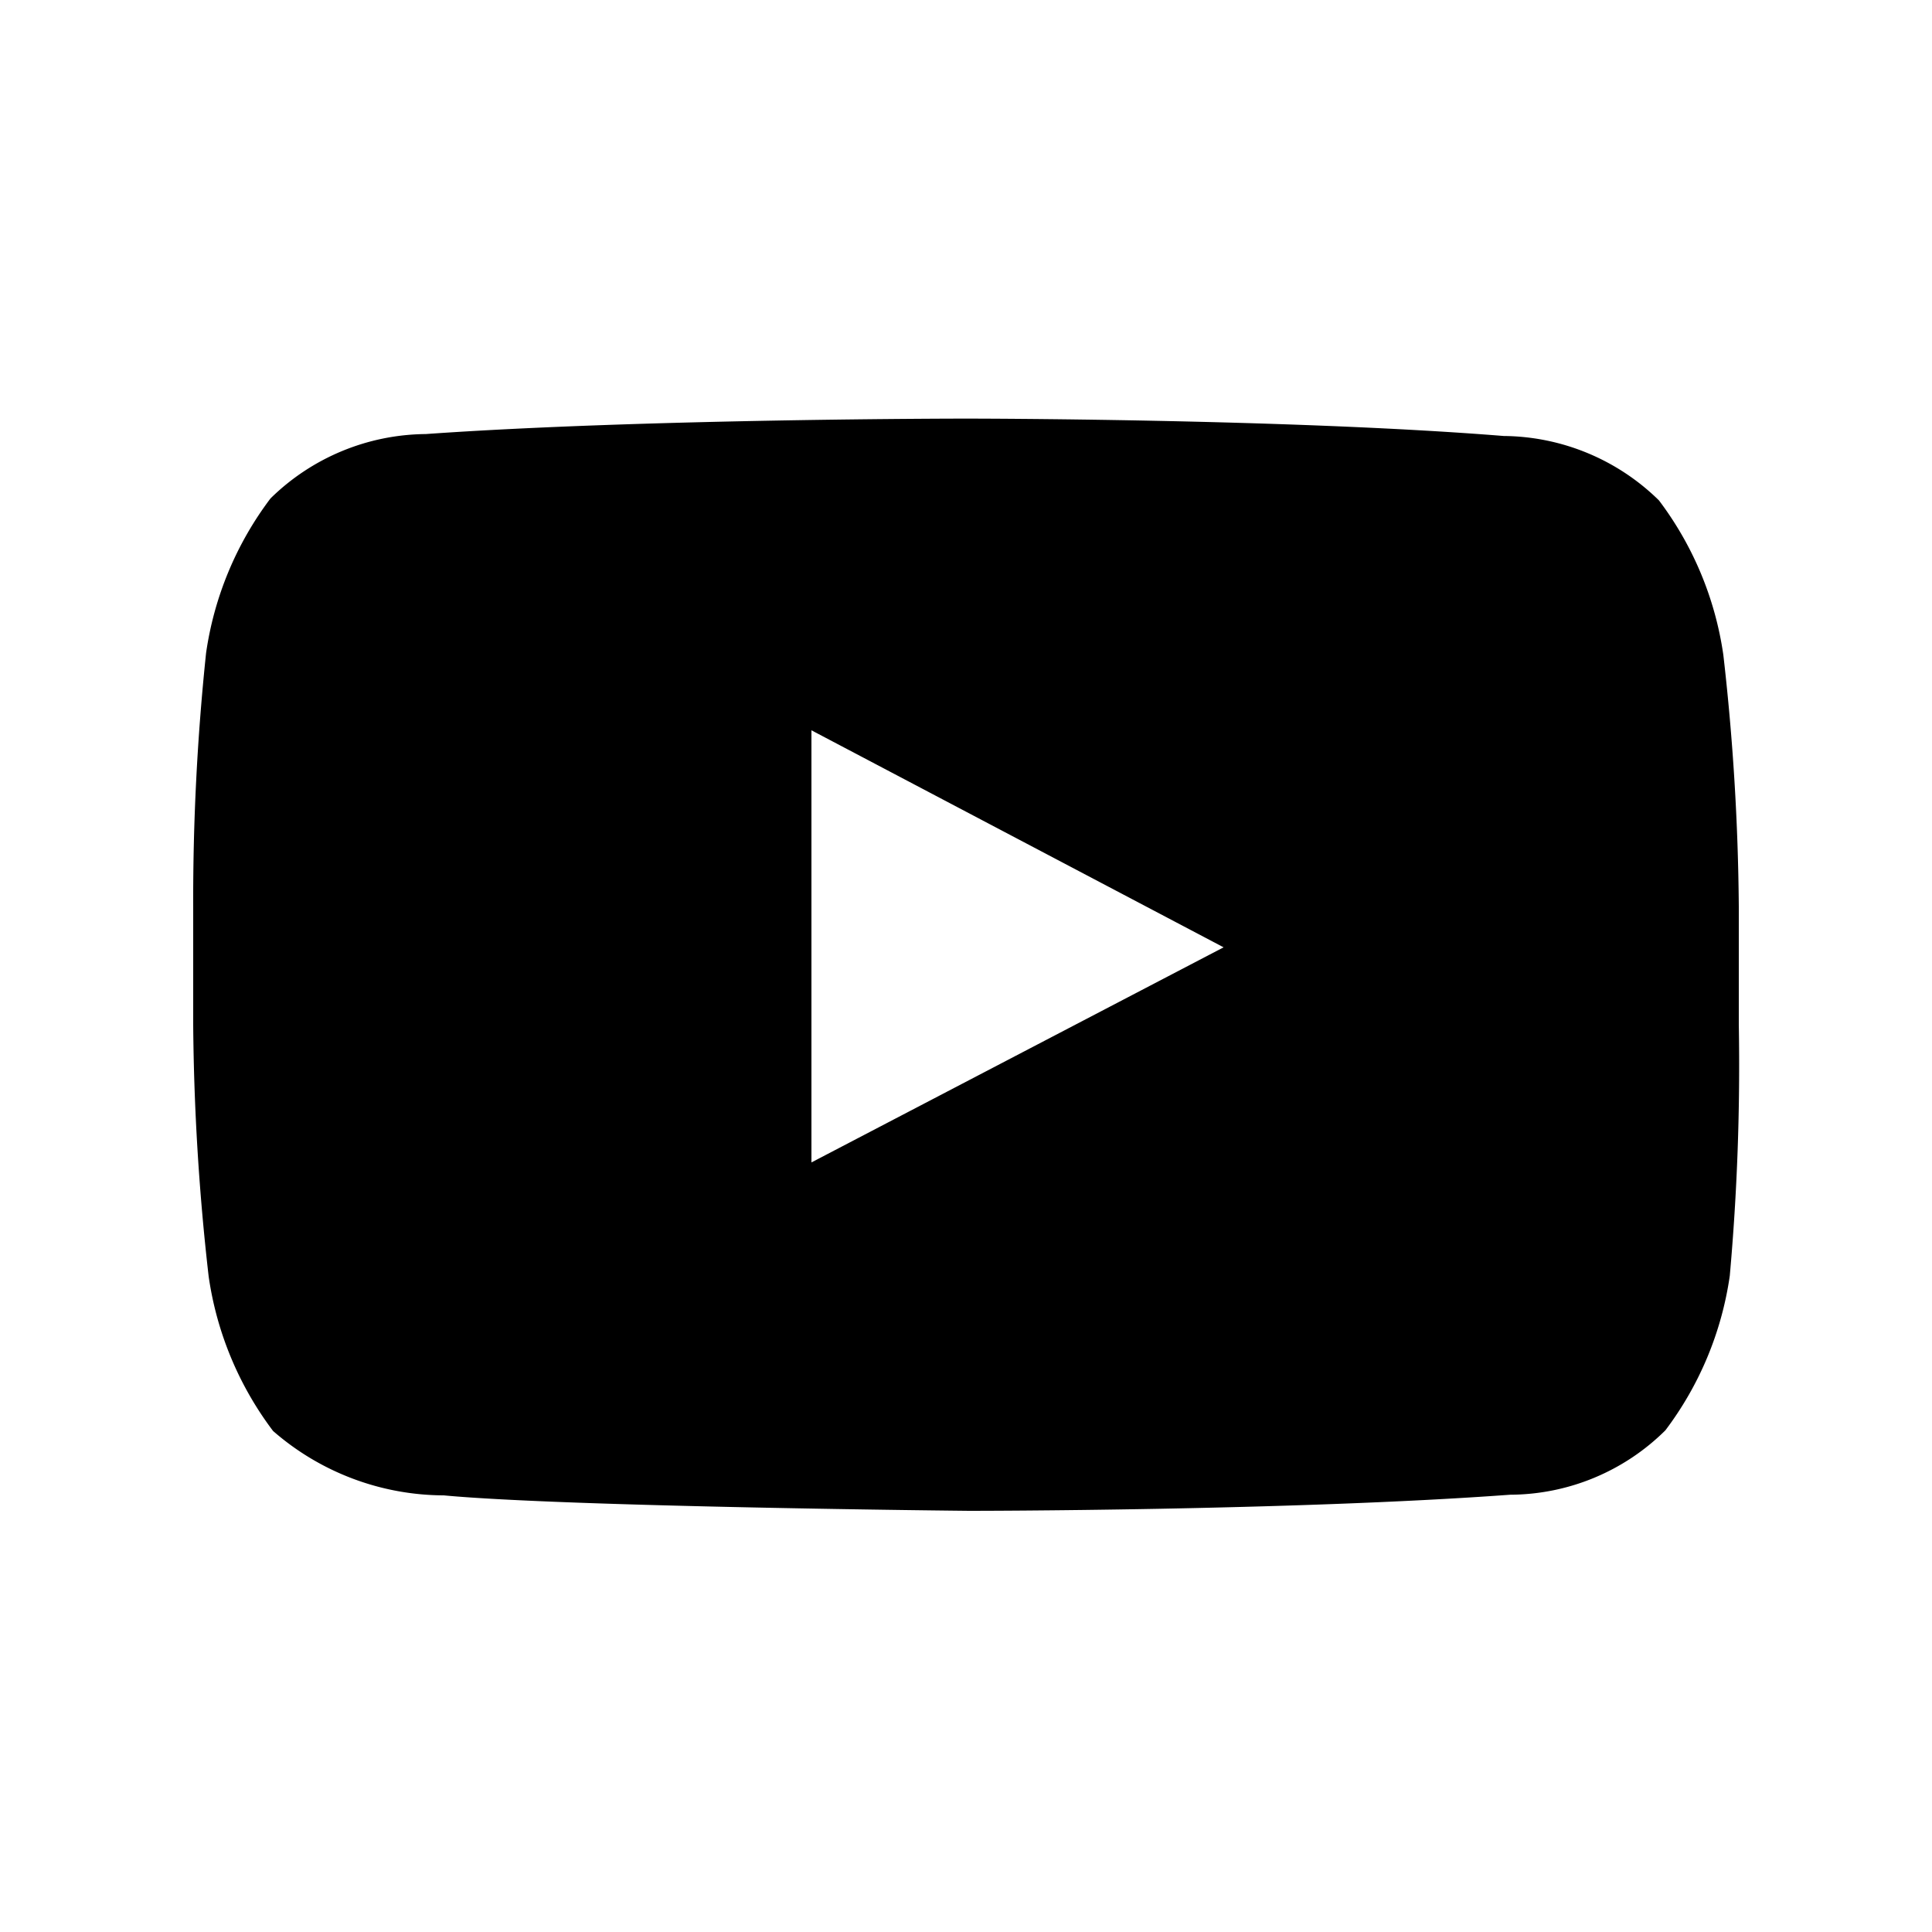 <svg xmlns="http://www.w3.org/2000/svg" viewBox="0 0 30 30"><path d="M26.76 10.17a5.21 5.21 0 00-1-2.4 3.48 3.48 0 00-2.41-1C20 6.5 15 6.5 15 6.5s-5 0-8.39.24a3.48 3.48 0 00-2.41 1 5.21 5.21 0 00-1 2.4 36.65 36.65 0 00-.2 3.94v1.83a36.65 36.65 0 00.24 3.91 5.21 5.21 0 001 2.4 4.05 4.05 0 002.65 1c1.92.18 8.16.24 8.16.24s5 0 8.4-.25a3.44 3.44 0 002.41-1 5.21 5.21 0 001-2.4 36.65 36.65 0 00.14-3.9v-1.83a36.65 36.65 0 00-.24-3.91zM12.6 18.05v-6.71l6.4 3.37z" /></svg>
